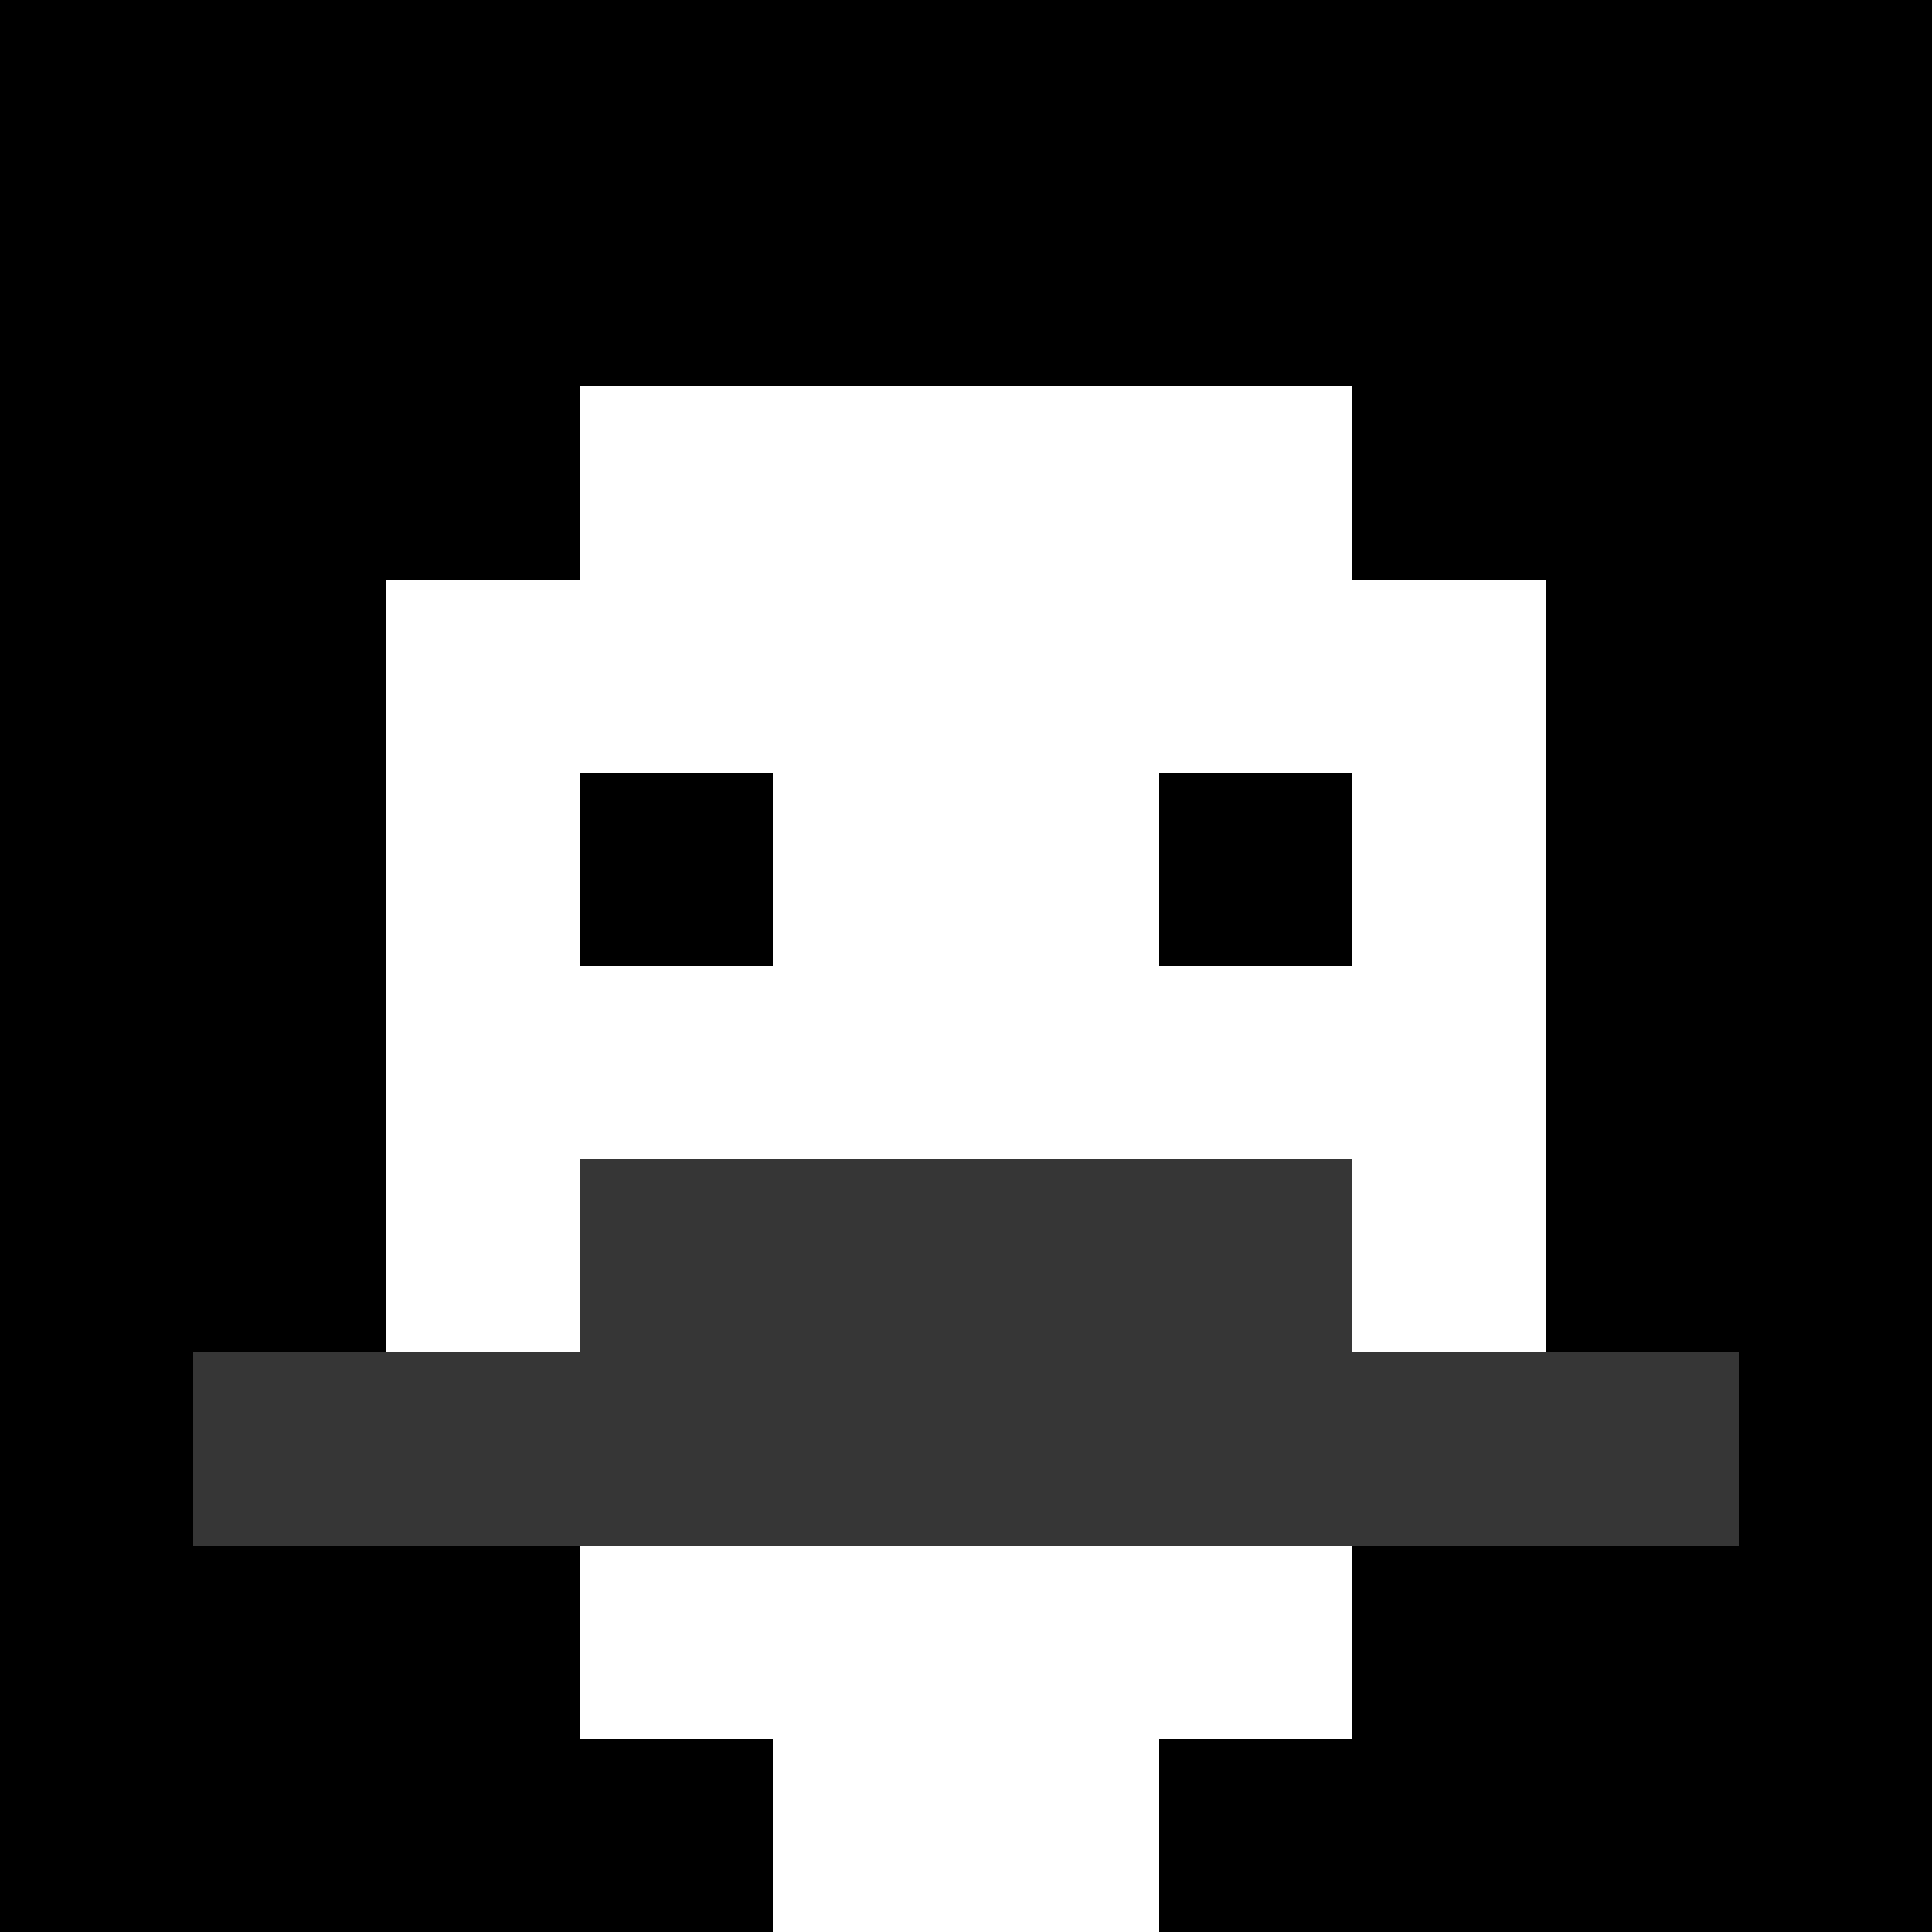 <svg xmlns="http://www.w3.org/2000/svg" version="1.1" width="600" height="600" viewBox="0 0 123 123">
<title>'goose-pfp-classic' by Dmitri Cherniak</title>
<desc>The Goose Is Loose (Black Edition)</desc>
<rect width="100%" height="100%" fill="#060404"></rect>
<g>
  <g id="0-0">
    <rect x="0" y="0" height="123" width="123" fill="#000000"></rect>
    <g>
      <rect id="0-0-3-2-4-7" x="36.9" y="24.6" width="49.2" height="86.1" fill="#FFFFFF"></rect>
      <rect id="0-0-2-3-6-5" x="24.6" y="36.9" width="73.8" height="61.5" fill="#FFFFFF"></rect>
      <rect id="0-0-4-8-2-2" x="49.2" y="98.4" width="24.6" height="24.6" fill="#FFFFFF"></rect>
      <rect id="0-0-1-7-8-1" x="12.3" y="86.1" width="98.4" height="12.3" fill="#363636"></rect>
      <rect id="0-0-3-6-4-2" x="36.9" y="73.8" width="49.2" height="24.6" fill="#363636"></rect>
      <rect id="0-0-3-4-1-1" x="36.9" y="49.2" width="12.3" height="12.3" fill="#000000"></rect>
      <rect id="0-0-6-4-1-1" x="73.8" y="49.2" width="12.3" height="12.3" fill="#000000"></rect>
    </g>
  </g>
</g>
</svg>
